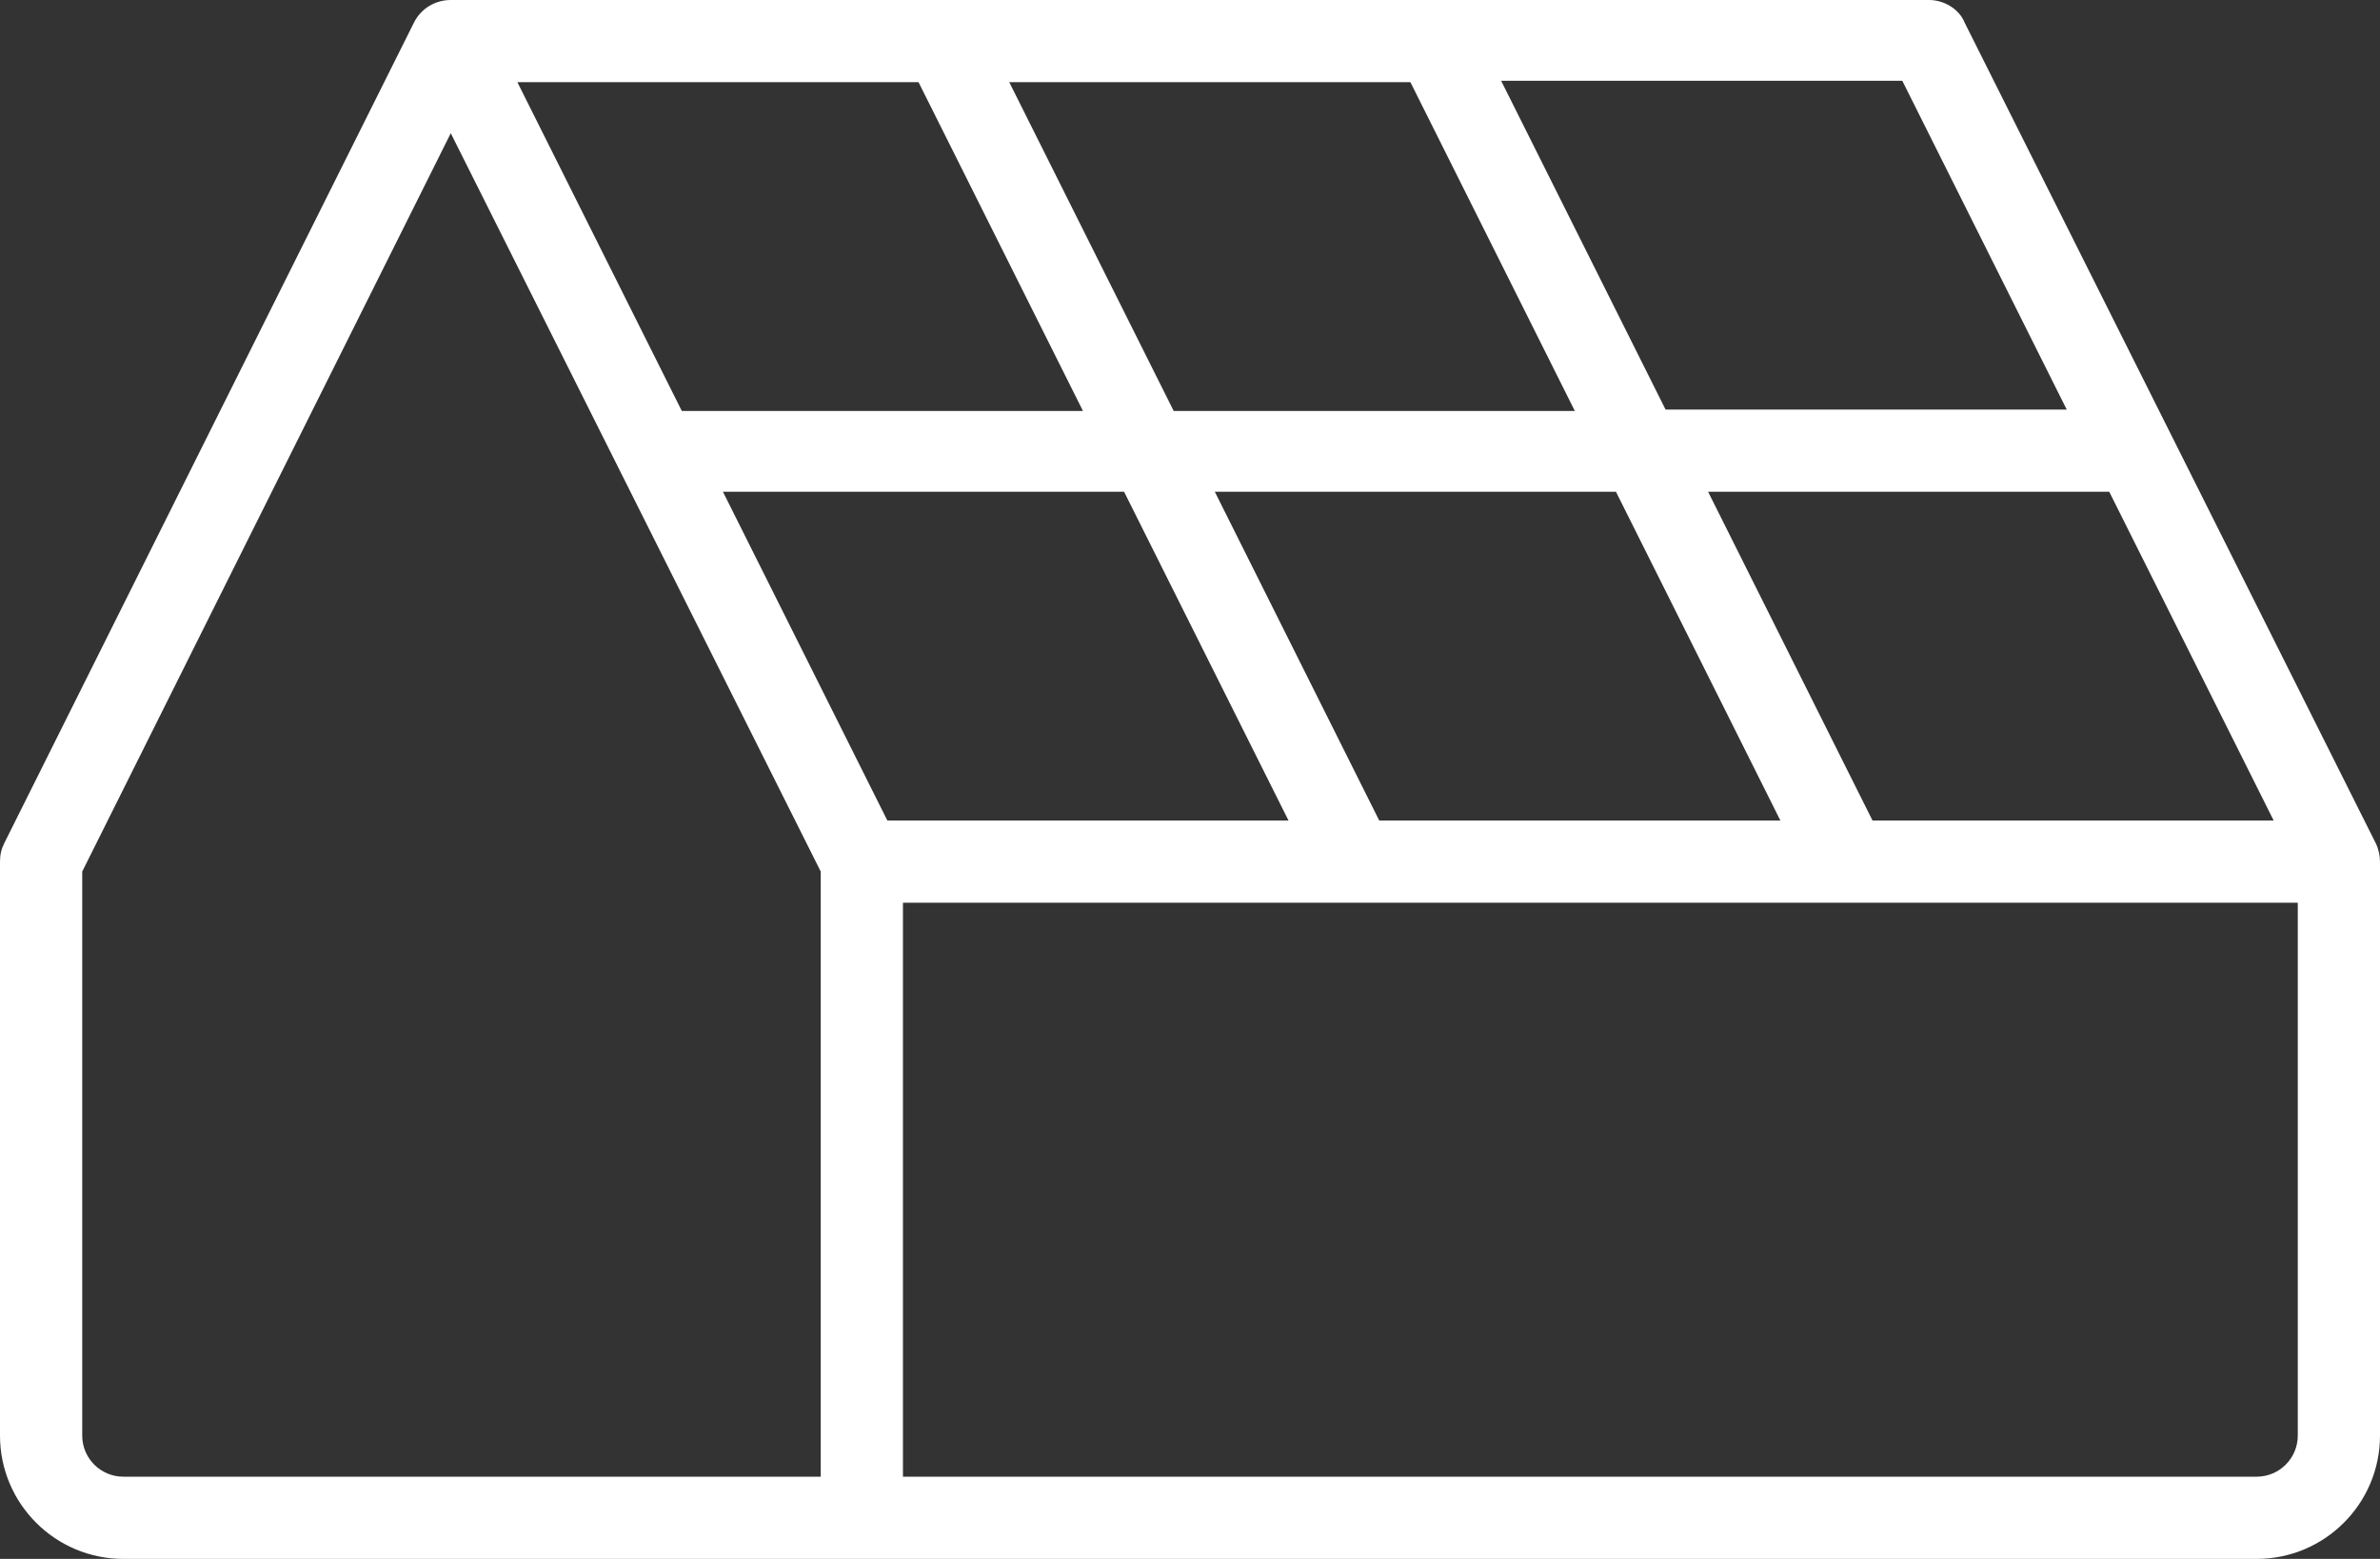<svg xmlns="http://www.w3.org/2000/svg" viewBox="0 0 167.9 110"><rect x="0" y="0" width="167.9" height="110" fill="#333333" stroke="none"/><path d="m167.6 59.5-29-57.9c-.4-1-1.5-1.6-2.5-1.6H31.8c-1.1 0-2.1.6-2.6 1.6L.3 59.5c-.2.4-.3.8-.3 1.3v40.5c0 4.8 3.9 8.7 8.7 8.7h150.5c4.8 0 8.7-3.9 8.7-8.7V60.8c0-.4-.1-.9-.3-1.3m-105-1.6L51 34.7h28.3l11.6 23.2zm2.2-52.1L76.4 29H48.1L36.5 5.8zm34.7 0L111.1 29H82.8L71.2 5.8zm-2.2 52.1L85.7 34.7H114l11.6 23.2zm34.8 0-11.6-23.2h28.3l11.6 23.2zm13.7-29h-28.3L105.9 5.7h28.3zm-140 72.4V61.5l26-52.1 26.1 52.1v42.7H8.7c-1.6 0-2.9-1.3-2.9-2.9m153.4 2.9H63.7V63.7h98.4v37.6c0 1.6-1.3 2.9-2.9 2.9" style="fill:#fff"/></svg>